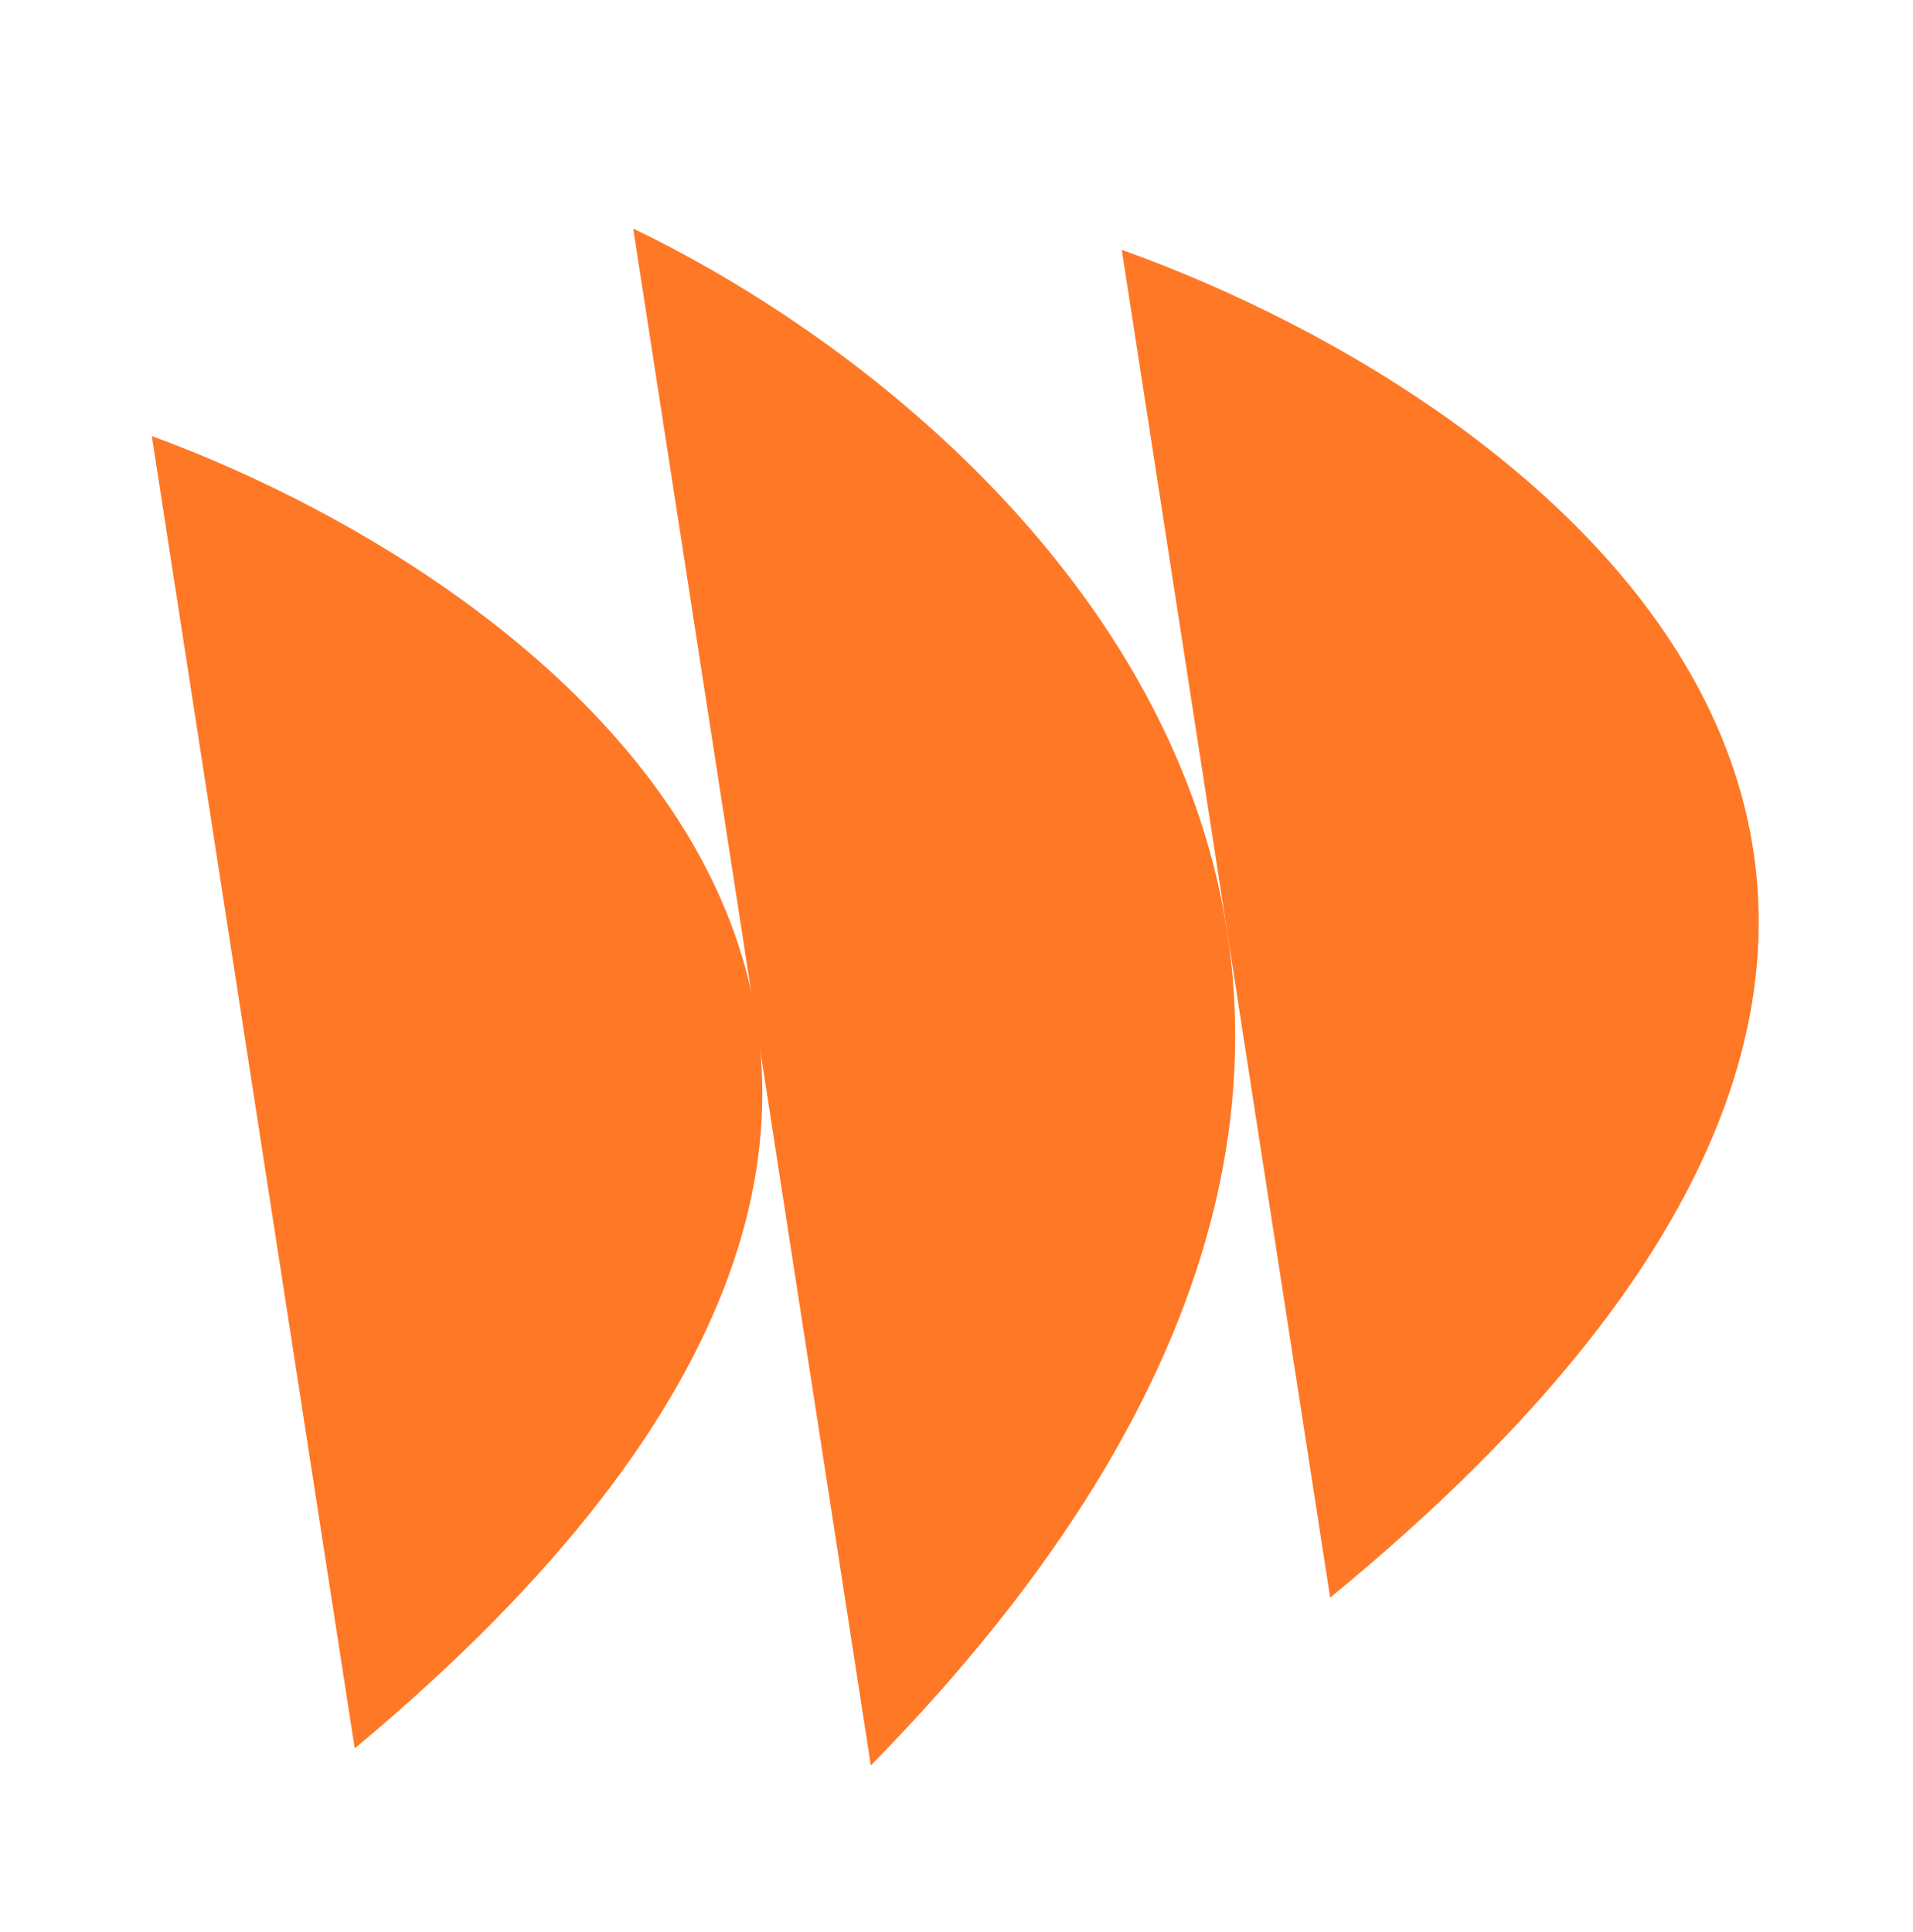 <svg width="407" height="411" viewBox="0 0 407 411" fill="none" xmlns="http://www.w3.org/2000/svg">
<g clip-path="url(#clip0_133_6)">
<path d="M443.616 -25.617H-15.617V433.616H443.616V-25.617Z" stroke="black"/>
<path d="M134.711 48.625C218.875 89.057 346.815 211.064 185.27 375.638L134.711 48.625Z" fill="#FF7826"/>
<path d="M238.66 53.156C330.209 85.868 467.244 189.019 282.996 339.922L238.66 53.156Z" fill="#FF7826"/>
<path d="M32.301 92.789C119.866 124.883 251.093 225.66 75.47 372.008L32.301 92.789Z" fill="#FF7826"/>
</g>
<defs>
<clipPath id="clip0_133_6">
<rect width="407" height="411" fill="white"/>
</clipPath>
</defs>
</svg>
